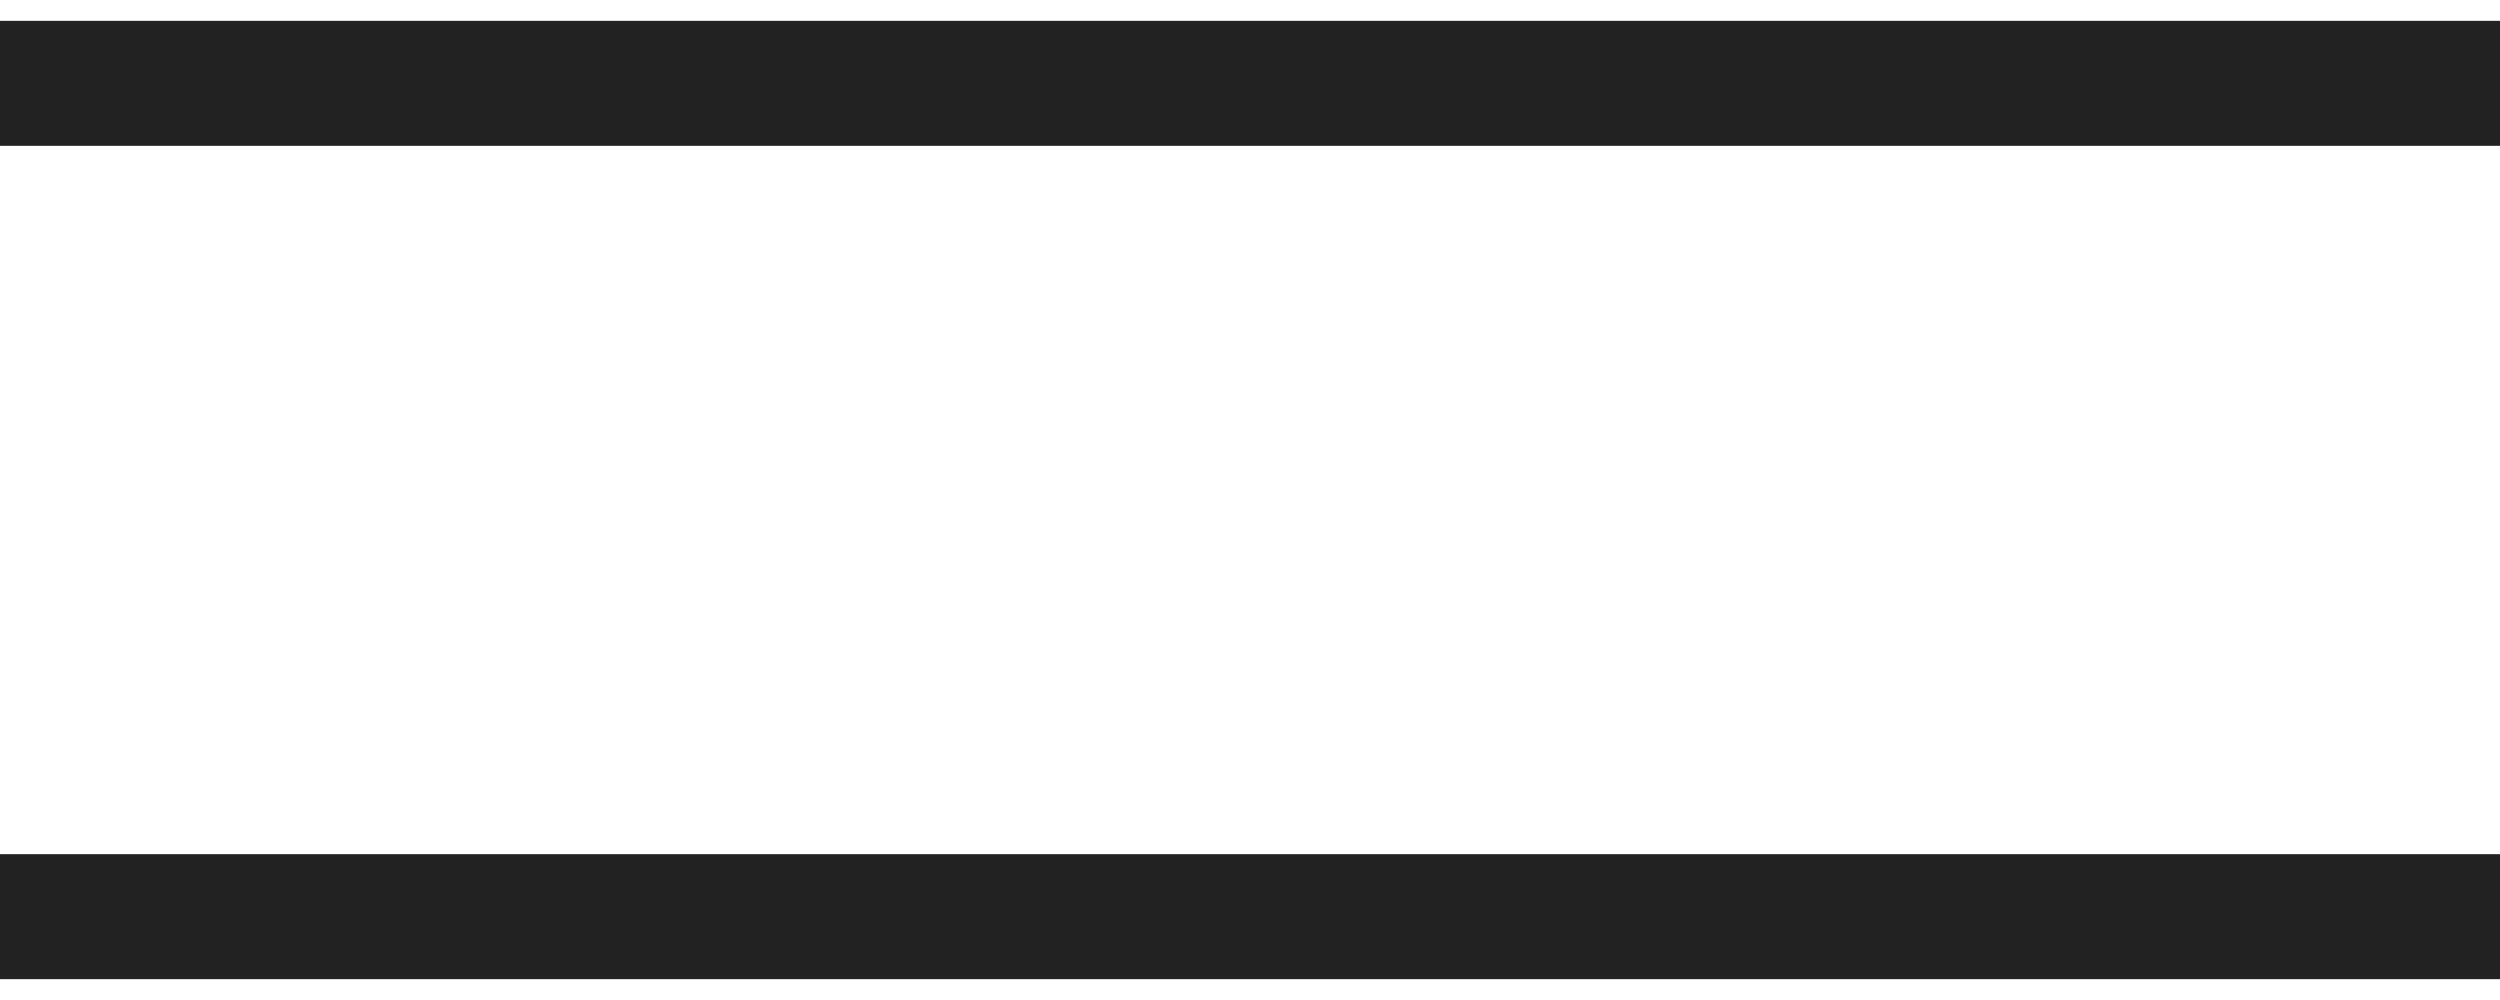 <?xml version="1.0" encoding="UTF-8"?> <svg xmlns="http://www.w3.org/2000/svg" width="30" height="12" viewBox="0 0 30 12" fill="none"><path d="M0 1L30 1" stroke="#222222" stroke-width="1.5"></path><path d="M0 11L30 11" stroke="#222222" stroke-width="1.5"></path></svg> 
